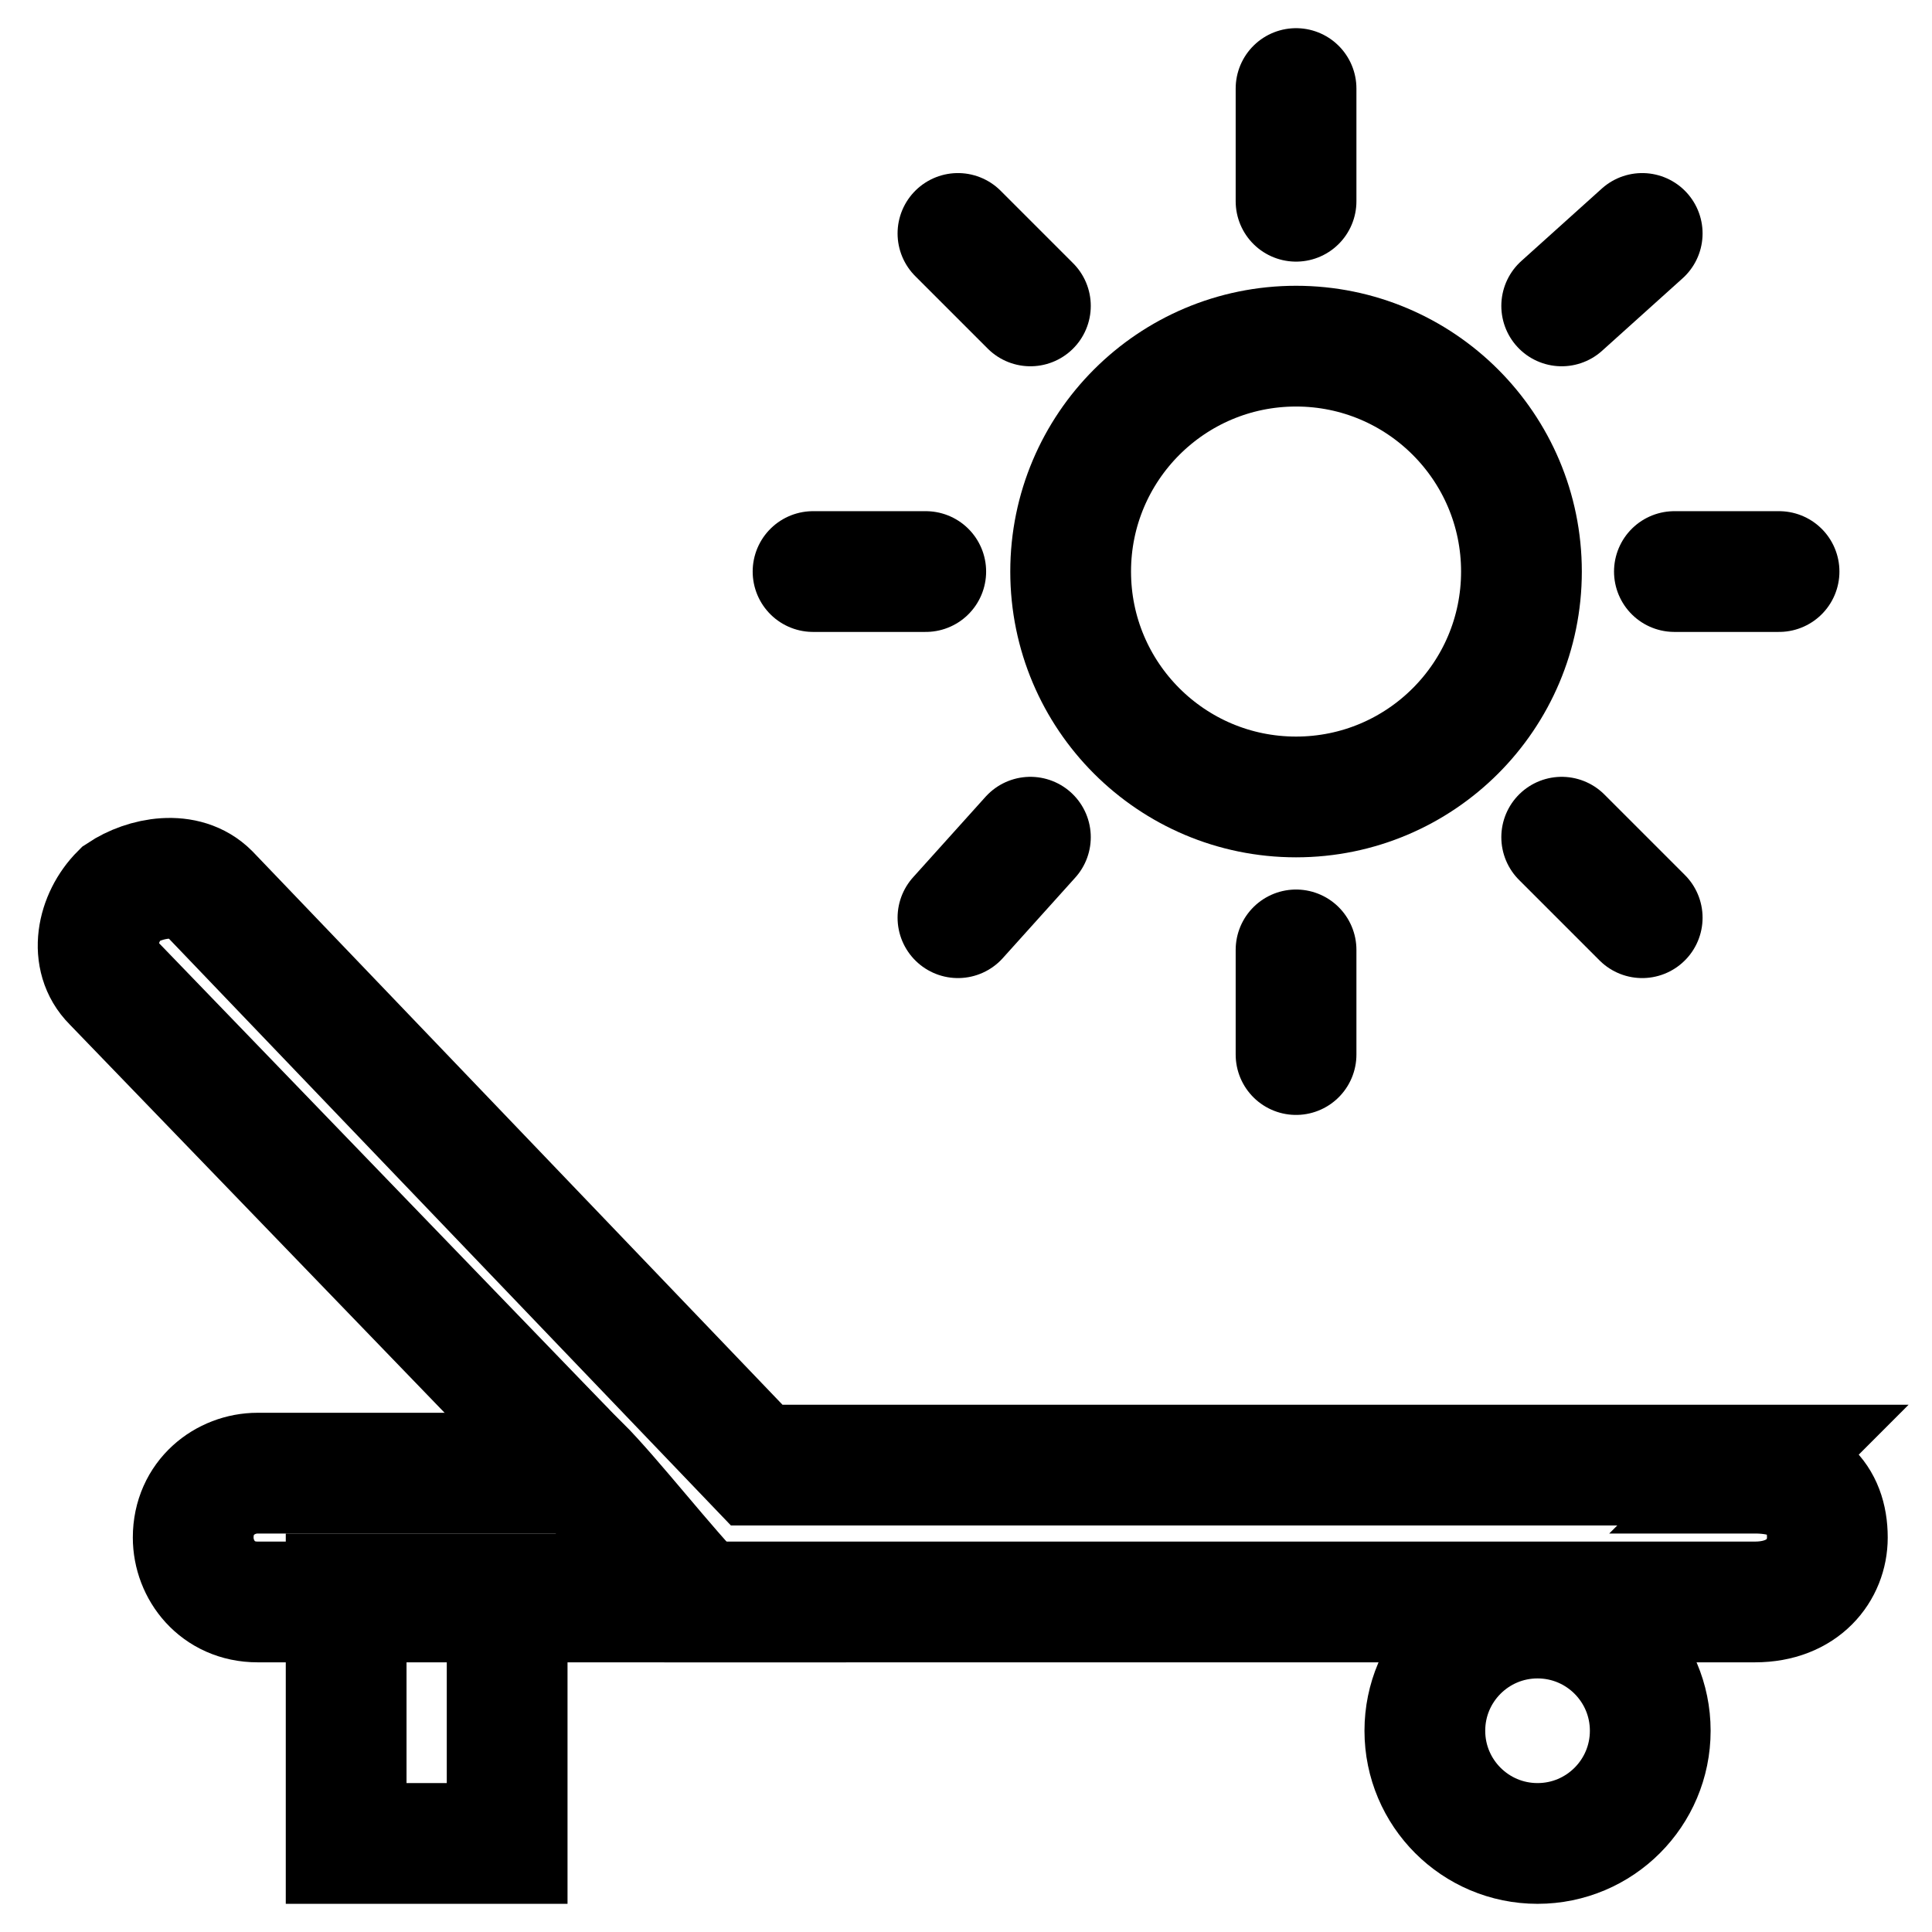 <?xml version="1.0" encoding="UTF-8"?>
<svg id="Capa_2" data-name="Capa 2" xmlns="http://www.w3.org/2000/svg" viewBox="0 0 24 24">
  <defs>
    <style>
      .cls-1 {
        stroke-linecap: round;
        stroke-linejoin: round;
      }

      .cls-1, .cls-2 {
        fill: none;
        stroke: #000;
        stroke-width: 1.5px;
      }

      .cls-2 {
        stroke-miterlimit: 10;
      }
    </style>
  </defs>
  <g>
    <line class="cls-1" x1="16.1" y1="1.1" x2="16.1" y2="2.5"/>
    <line class="cls-1" x1="20.4" y1="2.9" x2="19.4" y2="3.8"/>
    <line class="cls-1" x1="22.1" y1="7.1" x2="20.8" y2="7.1"/>
    <line class="cls-1" x1="11.9" y1="2.9" x2="12.8" y2="3.8"/>
    <line class="cls-1" x1="10.1" y1="7.1" x2="11.5" y2="7.1"/>
  </g>
  <circle class="cls-1" cx="16.1" cy="7.1" r="2.8"/>
  <g>
    <line class="cls-1" x1="16.1" y1="13.1" x2="16.1" y2="11.8"/>
    <line class="cls-1" x1="11.9" y1="11.4" x2="12.8" y2="10.4"/>
    <line class="cls-1" x1="20.4" y1="11.4" x2="19.4" y2="10.4"/>
  </g>
  <path class="cls-2" d="M21.9,18.2h-12.5s-6.8-7.1-6.8-7.1c-.3-.3-.8-.2-1.1,0h0c-.3.3-.4.8-.1,1.1l5.6,5.8,1.6,1.9h13.2c.6,0,.9-.4.9-.8h0c0-.5-.3-.8-.9-.8Z"/>
  <circle class="cls-2" cx="19.1" cy="21.5" r="1.4"/>
  <rect class="cls-2" x="4.3" y="19.8" width="2" height="3.1"/>
  <path class="cls-2" d="M7.2,18.2c.4.4,1.1,1.3,1.5,1.7H3.2c-.5,0-.8-.4-.8-.8h0c0-.5.4-.8.8-.8h4Z"/>
</svg>